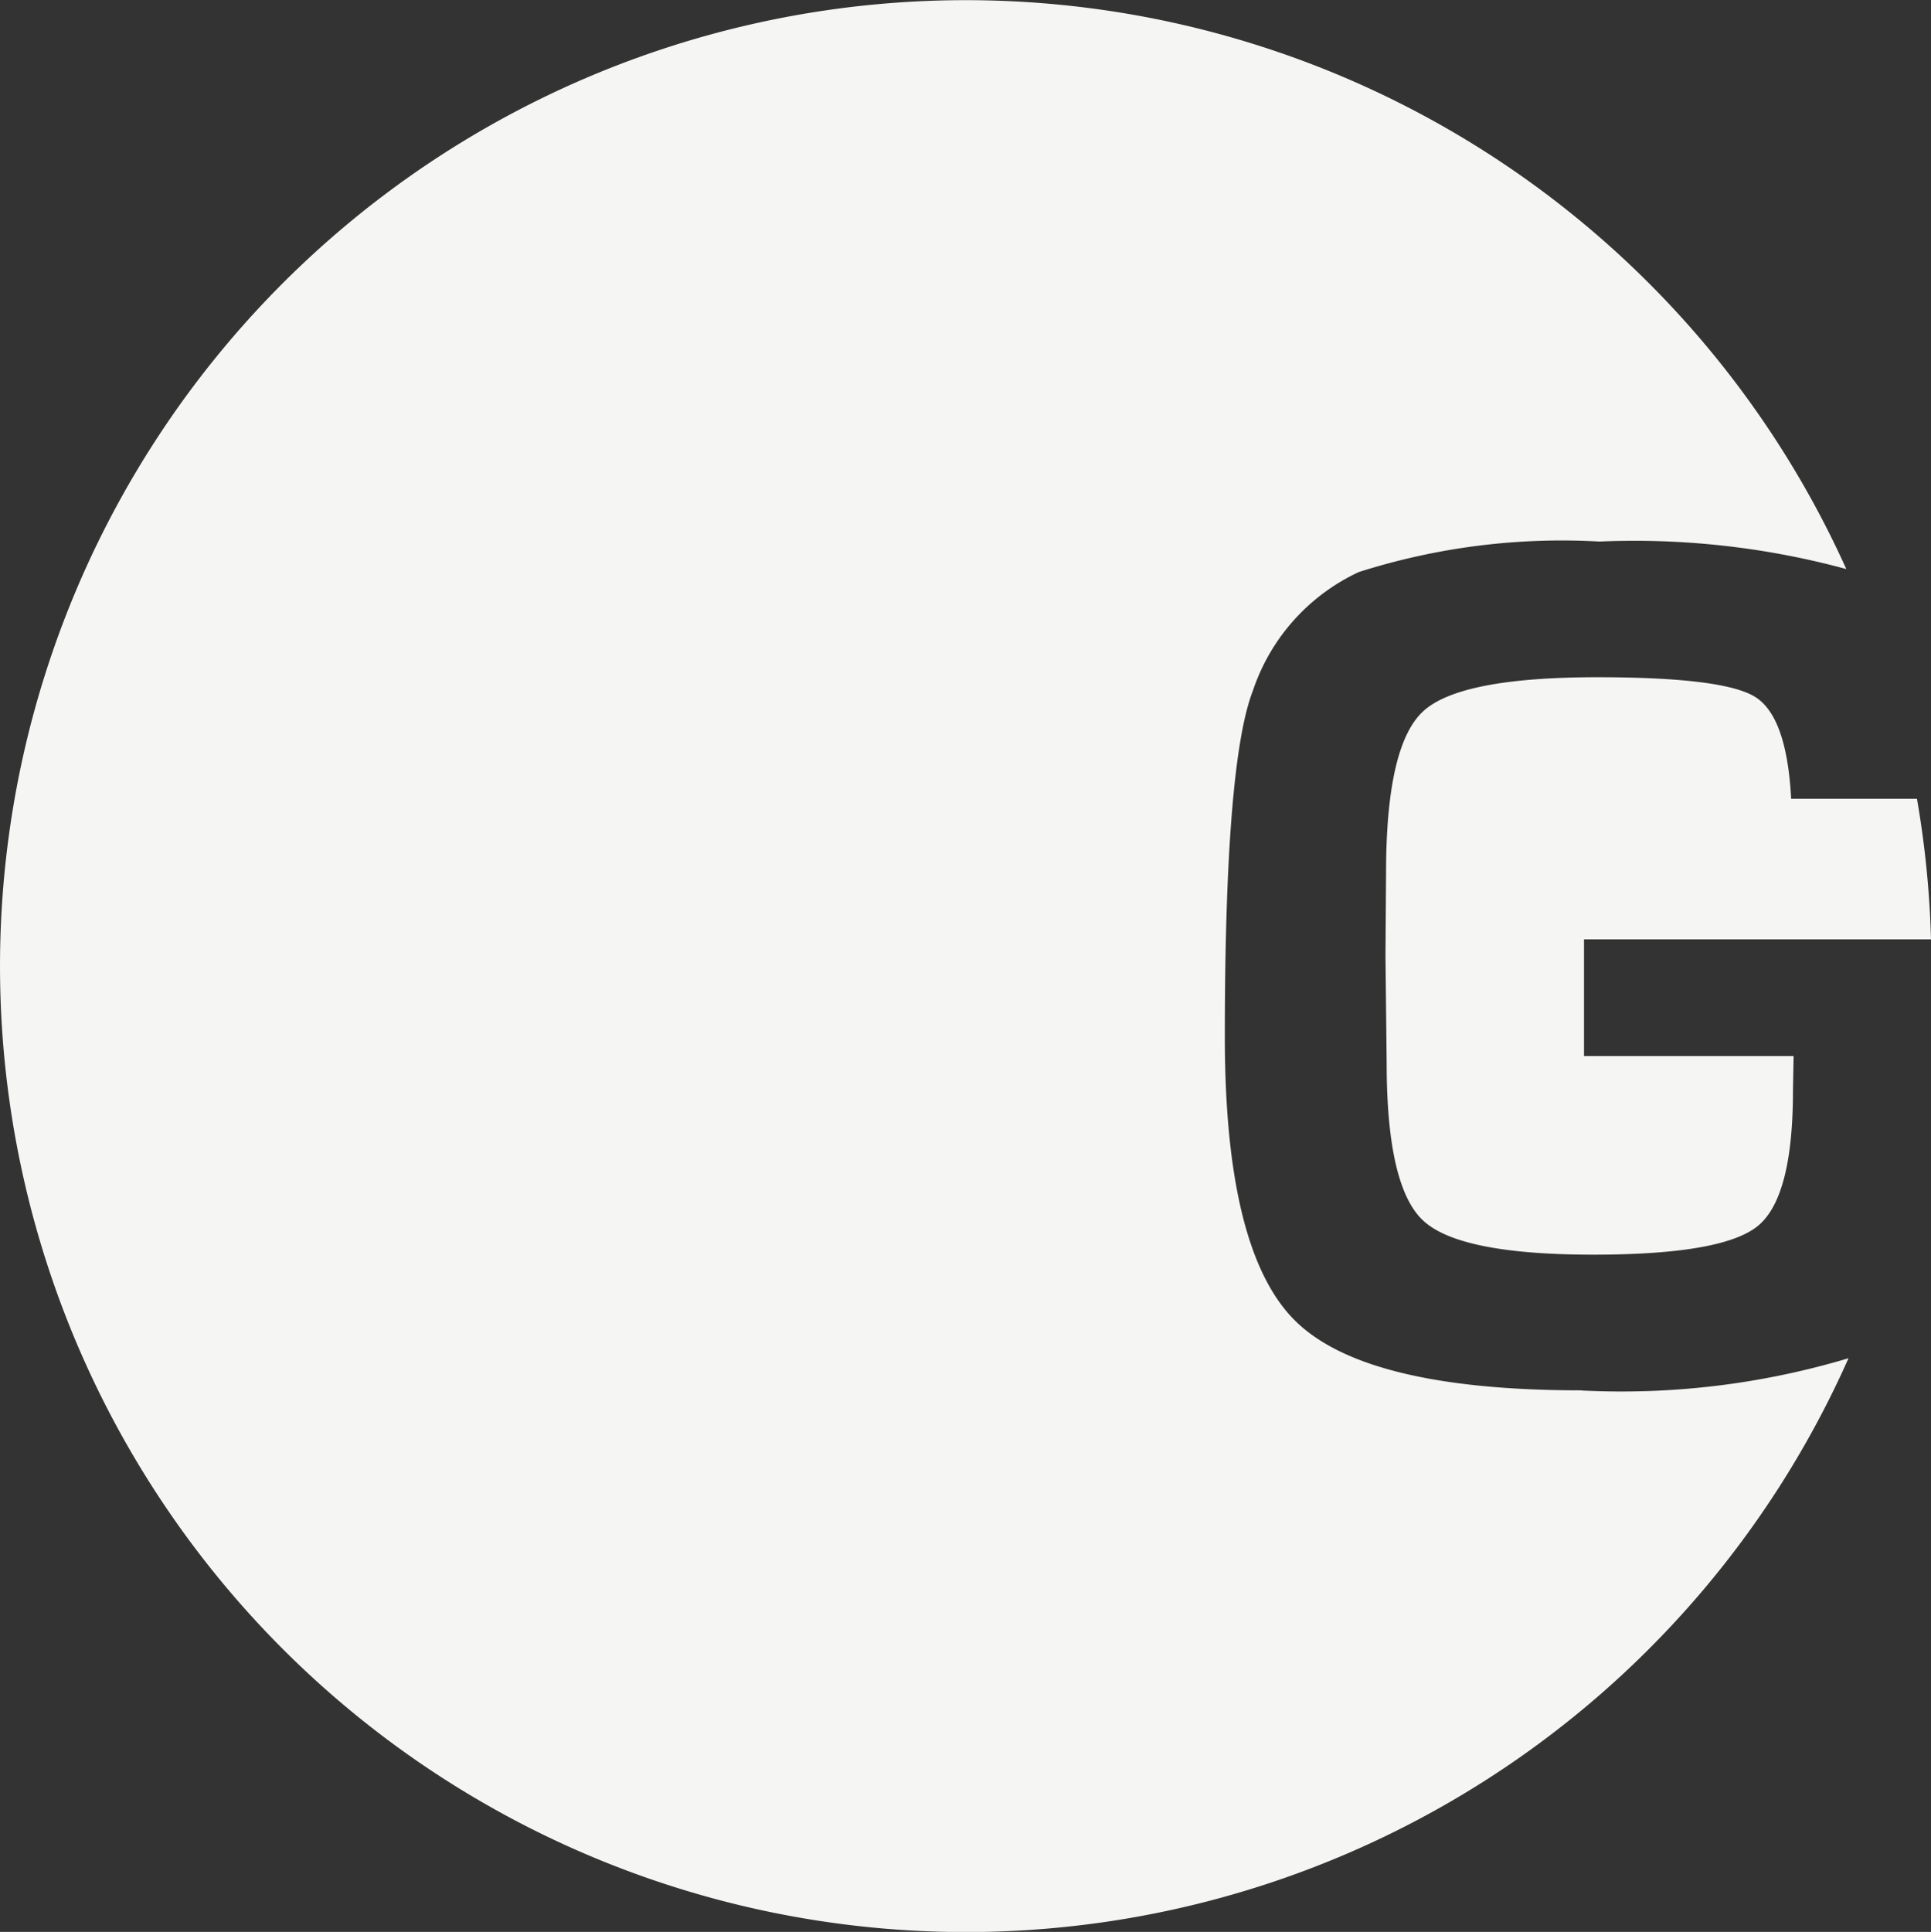 <svg xmlns="http://www.w3.org/2000/svg" width="49.117" height="49.134" viewBox="0 0 49.117 49.134">
  <rect x="0" y="0" width="49.117" height="49.134" fill="#333333" stroke="none"/>
  <g id="Group_39" data-name="Group 39" transform="translate(-8.44 -8.369)">
    <path id="Path_2993" data-name="Path 2993" d="M109.533,57.661a24.721,24.721,0,0,0-.357-3.575h-3.2q-.11-2.082-.909-2.587t-4.018-.505q-3.5,0-4.437.87t-.94,4.087l-.015,2.129.03,2.72q0,3.155.933,4.017t4.32.863q3.295,0,4.189-.731t.893-3.45l.016-.87h-5.331V57.661Z" transform="translate(-51.976 -25.401)" fill="#f5f5f3"/>
    <path id="Path_2994" data-name="Path 2994" d="M48.671,43.73q-5.5,0-7.289-1.772t-1.787-7.227q0-6.962.715-8.8A5.117,5.117,0,0,1,43,22.919a17,17,0,0,1,6.123-.777,20.579,20.579,0,0,1,6.28.7,24.567,24.567,0,1,0,.056,20.071,20.142,20.142,0,0,1-6.786.821" fill="#f5f5f3"/>
  </g>
</svg>
